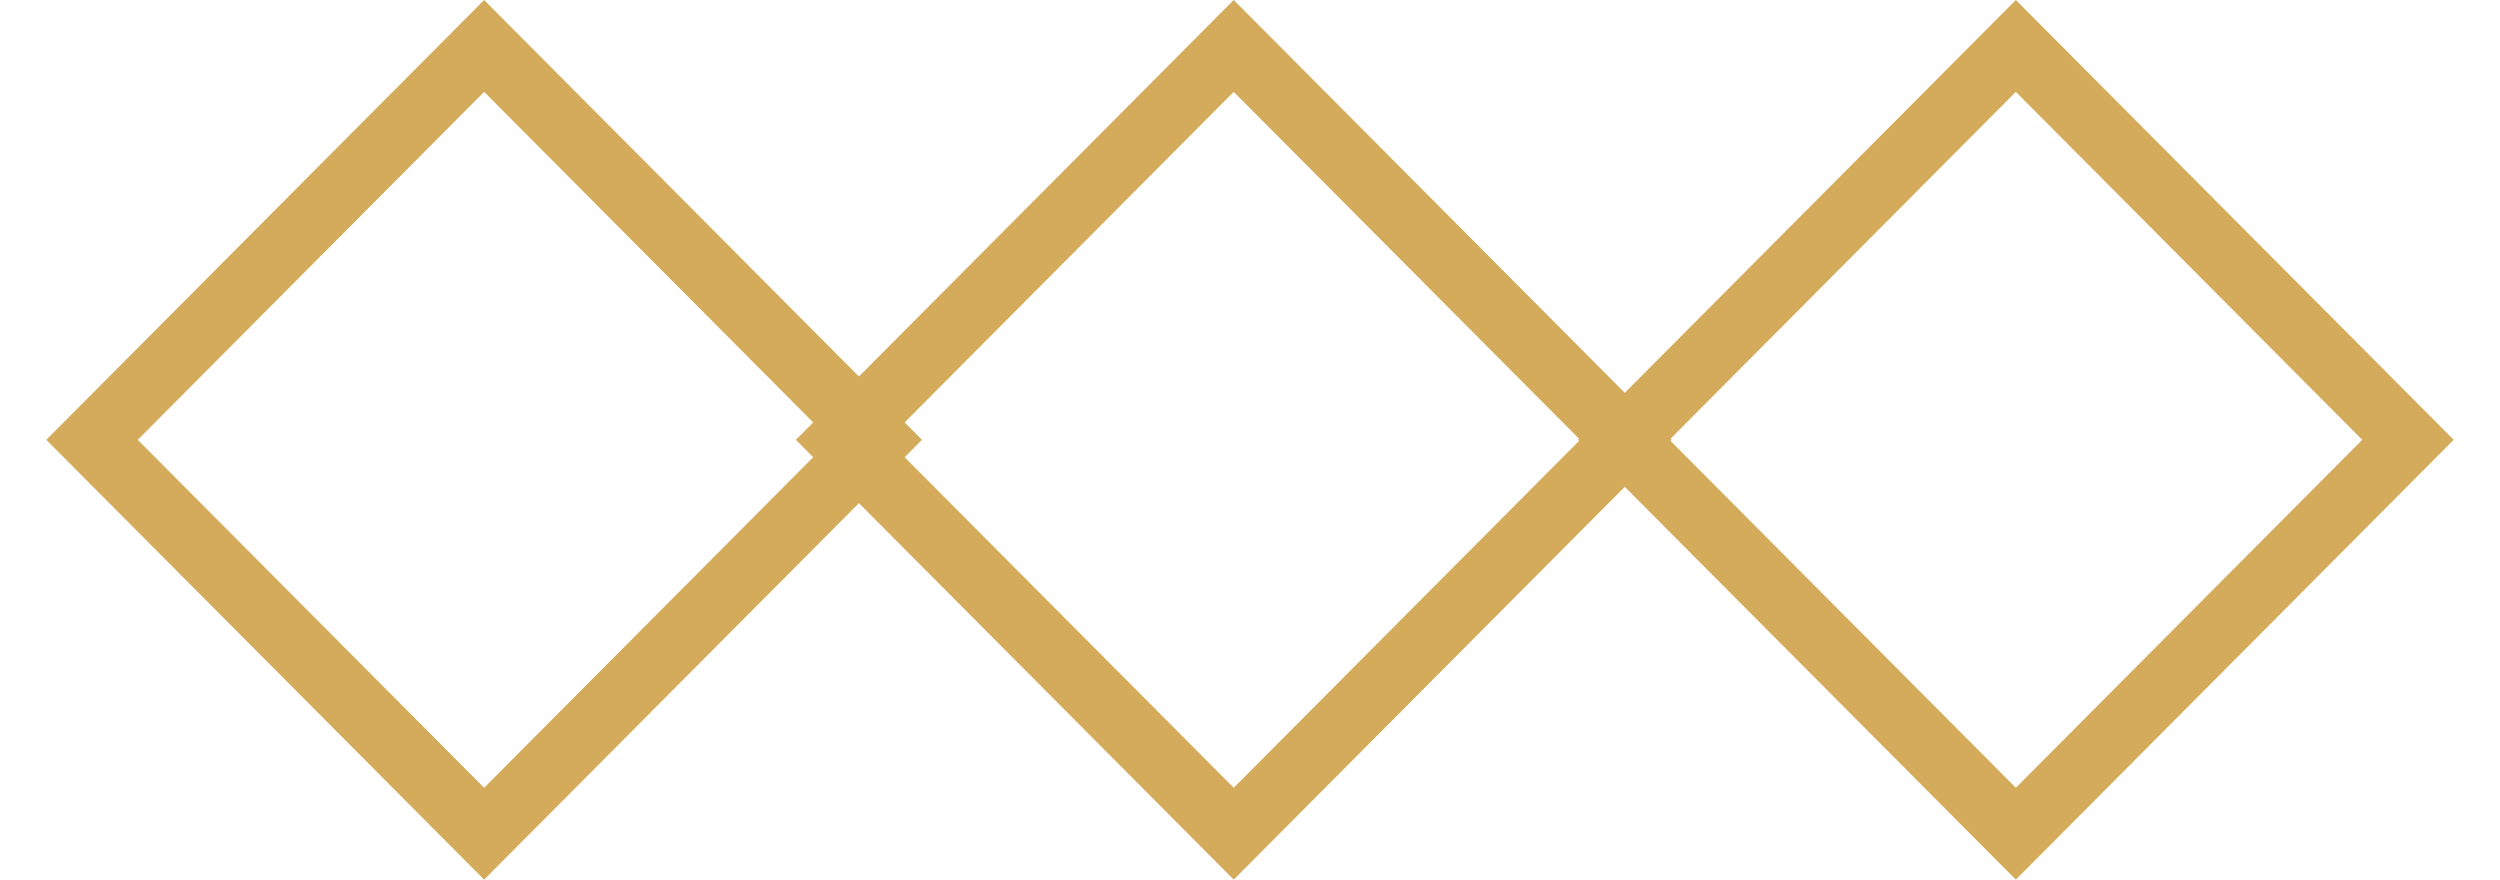 <?xml version="1.0" encoding="UTF-8"?>
<svg width="54px" height="19px" viewBox="0 0 54 19" version="1.1" xmlns="http://www.w3.org/2000/svg" xmlns:xlink="http://www.w3.org/1999/xlink">
    <title>Group 10</title>
    <g id="index" stroke="none" stroke-width="1" fill="none" fill-rule="evenodd">
        <g id="mb_index" transform="translate(-161, -1467)" stroke="#D4AB5B" stroke-width="1.4">
            <g id="Group-10" transform="translate(161.957, 1467)">
                <path d="M3.484,3.484 L15.489,3.511 L15.516,15.516 L3.511,15.489 L3.484,3.484 Z" id="Rectangle" transform="translate(9.5, 9.5) rotate(45) translate(-9.5, -9.5) "></path>
                <path d="M19.675,3.484 L31.68,3.511 L31.707,15.516 L19.702,15.489 L19.675,3.484 Z" id="Rectangle" transform="translate(25.691, 9.5) rotate(45) translate(-25.691, -9.5) "></path>
                <path d="M36.569,3.484 L48.574,3.511 L48.601,15.516 L36.596,15.489 L36.569,3.484 Z" id="Rectangle" transform="translate(42.585, 9.5) rotate(45) translate(-42.585, -9.5) "></path>
            </g>
        </g>
    </g>
</svg>